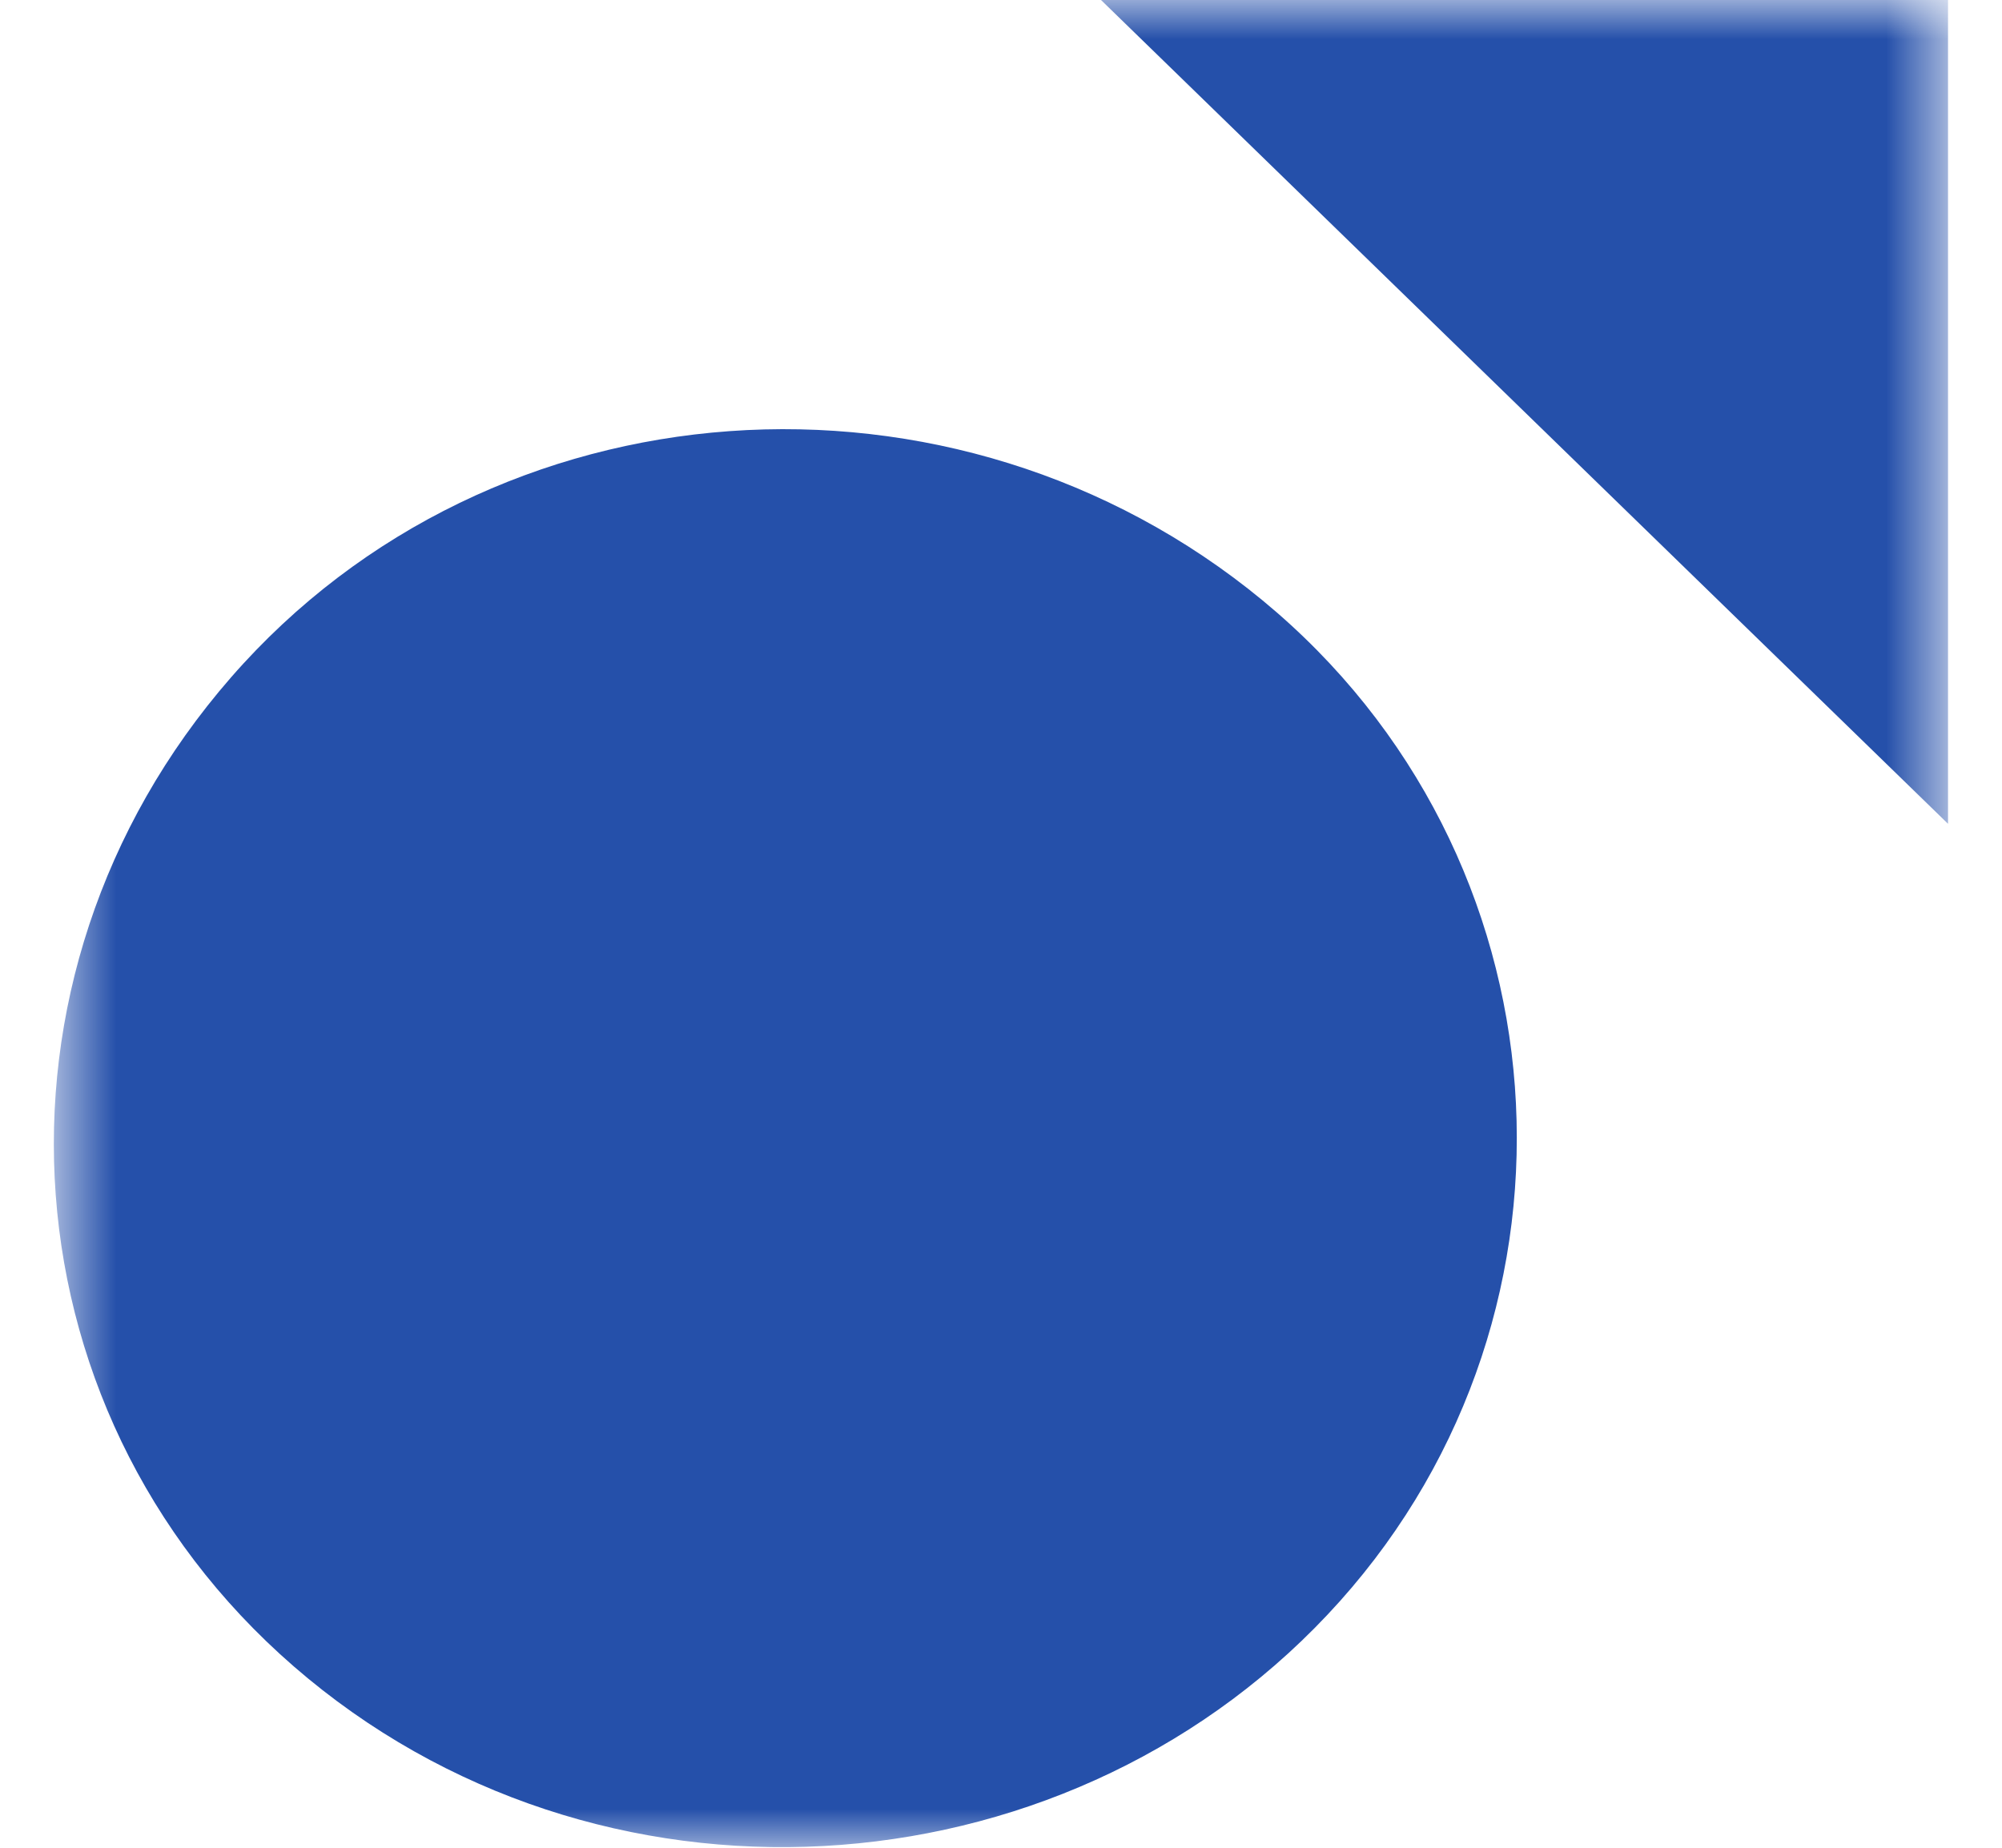<?xml version="1.0" encoding="UTF-8"?> <svg xmlns="http://www.w3.org/2000/svg" width="26" height="24" viewBox="0 0 26 24" fill="none"><mask id="mask0_1_376" style="mask-type:alpha" maskUnits="userSpaceOnUse" x="0" y="0" width="26" height="24"><path fill-rule="evenodd" clip-rule="evenodd" d="M0.699 0H25.299V24H0.699V0Z" fill="white"></path></mask><g mask="url(#mask0_1_376)"><path fill-rule="evenodd" clip-rule="evenodd" d="M25.299 10.7L14.299 0H25.299V10.7Z" fill="#2550AA"></path></g><mask id="mask1_1_376" style="mask-type:alpha" maskUnits="userSpaceOnUse" x="0" y="0" width="26" height="24"><path fill-rule="evenodd" clip-rule="evenodd" d="M0.699 0H25.299V24H0.699V0Z" fill="white"></path></mask><g mask="url(#mask1_1_376)"><path fill-rule="evenodd" clip-rule="evenodd" d="M3.999 21.8C-0.001 18.5 -0.401 12.7 2.999 8.8C6.399 4.9 12.399 4.5 16.399 7.8C20.399 11.1 20.799 17 17.399 20.8C13.999 24.6 7.999 25.1 3.999 21.8Z" fill="#2550AA"></path></g></svg> 